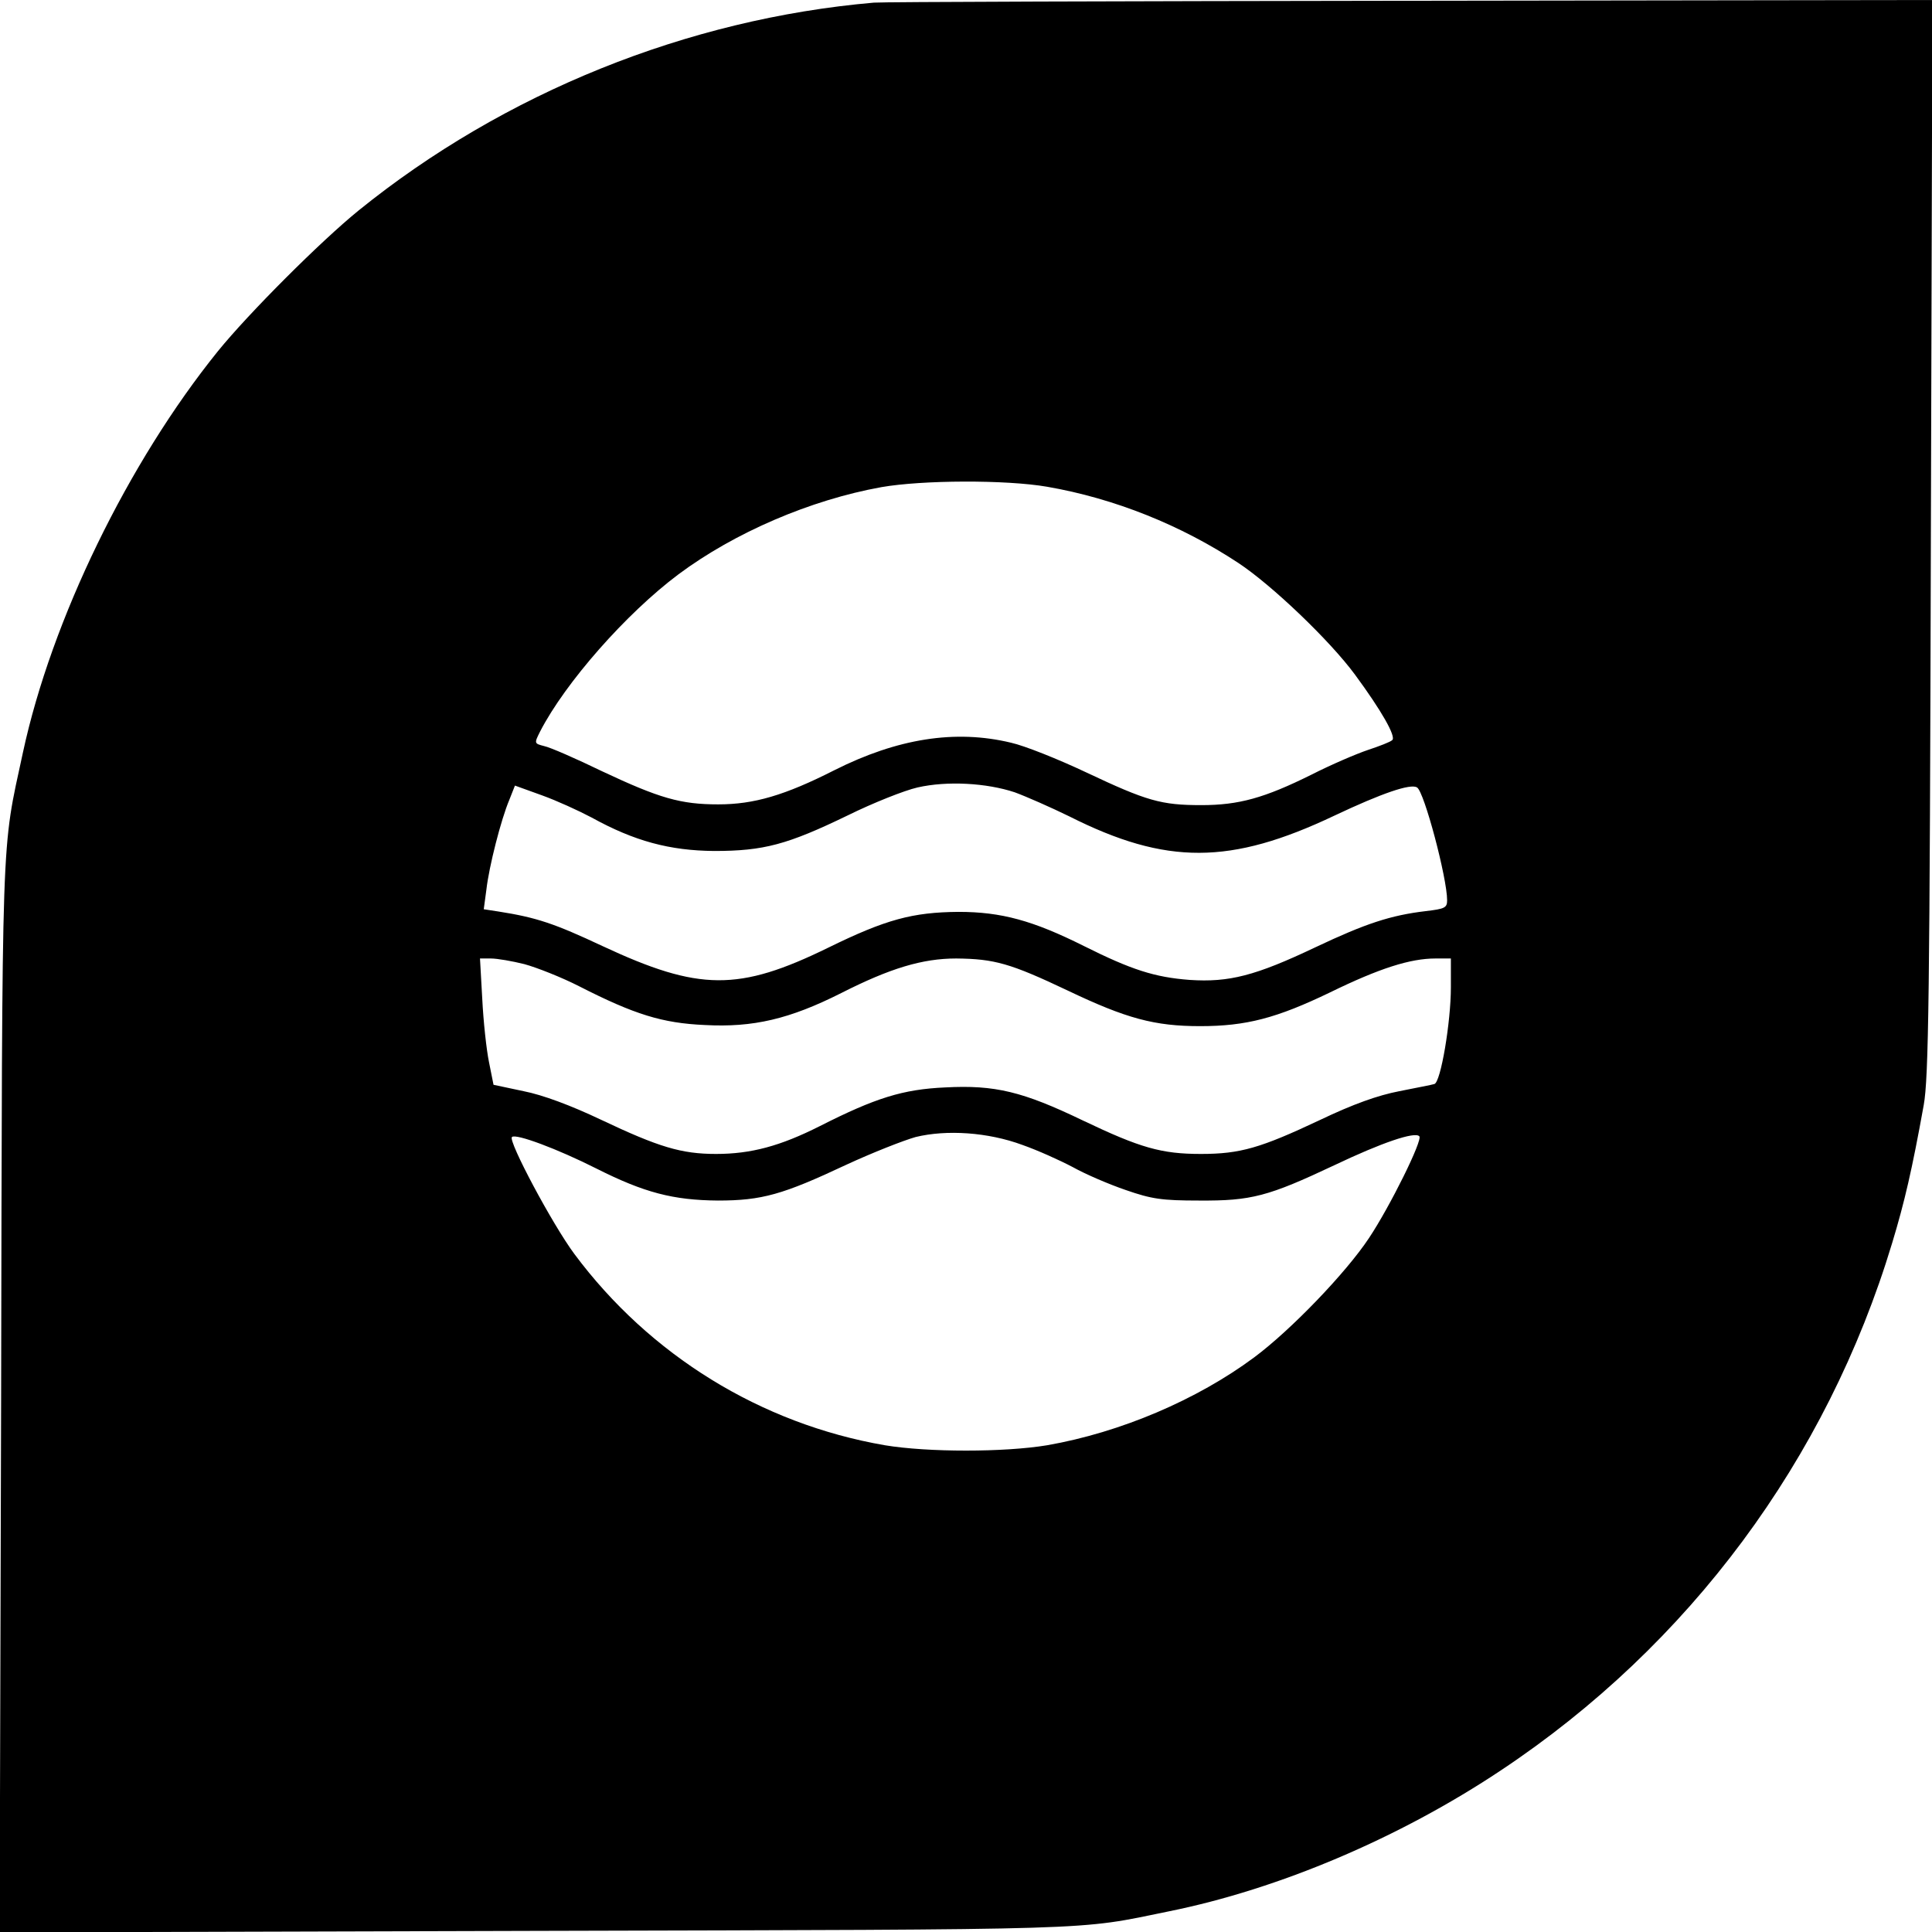 <?xml version="1.0" standalone="no"?>
<!DOCTYPE svg PUBLIC "-//W3C//DTD SVG 20010904//EN"
 "http://www.w3.org/TR/2001/REC-SVG-20010904/DTD/svg10.dtd">
<svg version="1.0" xmlns="http://www.w3.org/2000/svg"
 width="514pt" height="514pt" viewBox="0 0 514 514"
 preserveAspectRatio="xMidYMid meet">
<g transform="translate(0,514) scale(0.1,-0.1)"
fill="#000000" stroke="none">
<path d="M2325 5133 c-496 -43 -984 -240 -1371 -553 -101 -82 -292 -273 -374
-374 -239 -296 -443 -715 -519 -1068 -58 -270 -55 -171 -58 -1716 l-4 -1423
1428 4 c1523 4 1434 1 1683 52 292 59 613 195 883 375 501 333 867 826 1041
1403 33 109 53 195 84 367 13 73 16 284 19 1513 l4 1427 -1388 -2 c-763 -1
-1406 -3 -1428 -5z m461 -1288 c179 -31 356 -102 509 -203 89 -59 243 -206
310 -297 70 -95 110 -165 99 -174 -5 -5 -34 -16 -64 -26 -30 -10 -98 -39 -151
-66 -125 -62 -193 -81 -293 -81 -107 0 -145 11 -306 87 -74 35 -164 71 -200
79 -149 36 -303 11 -470 -73 -132 -67 -214 -91 -309 -91 -100 0 -156 16 -309
88 -70 34 -139 64 -154 67 -27 7 -27 7 -11 39 67 130 229 314 368 418 149 111
351 198 540 232 109 19 331 20 441 1z m-86 -813 c30 -11 96 -40 145 -64 258
-130 429 -129 705 2 127 60 203 86 220 75 19 -11 80 -241 80 -300 0 -20 -6
-23 -57 -29 -93 -11 -160 -33 -293 -96 -160 -76 -230 -94 -335 -87 -93 7 -155
27 -281 90 -136 68 -220 91 -334 91 -122 -1 -193 -20 -346 -95 -239 -117 -344
-116 -601 4 -128 60 -175 76 -277 92 l-39 6 7 52 c7 62 39 187 61 239 l15 38
72 -26 c39 -14 98 -41 132 -59 114 -63 208 -88 326 -89 132 0 195 17 356 95
67 33 150 66 185 74 79 18 184 12 259 -13z m-1305 -457 c33 -9 99 -35 146 -59
147 -75 221 -98 334 -103 129 -7 226 16 363 85 130 66 216 92 306 92 102 -1
144 -13 296 -85 157 -75 232 -95 353 -95 122 0 203 21 346 90 131 64 213 90
280 90 l41 0 0 -77 c0 -92 -27 -253 -44 -257 -6 -2 -48 -10 -93 -19 -57 -11
-122 -34 -212 -77 -157 -74 -211 -90 -316 -90 -105 0 -161 16 -314 89 -160 77
-234 95 -366 88 -113 -5 -186 -28 -334 -103 -105 -53 -183 -74 -276 -74 -92 0
-152 18 -306 91 -80 38 -155 66 -206 76 l-80 17 -12 60 c-7 34 -15 109 -18
169 l-6 107 29 0 c17 0 57 -7 89 -15z m1325 -481 c40 -14 100 -41 134 -59 34
-19 97 -46 141 -61 69 -24 96 -28 195 -28 139 -1 184 11 360 94 126 60 214 90
226 77 10 -9 -78 -187 -134 -271 -61 -92 -207 -244 -305 -317 -152 -113 -356
-200 -551 -234 -114 -19 -318 -19 -432 0 -330 57 -626 240 -826 509 -58 78
-177 301 -166 311 10 10 122 -32 225 -84 127 -64 204 -84 323 -85 117 0 173
16 341 95 69 32 153 65 185 74 82 20 192 13 284 -21z"/>
</g>
</svg>
